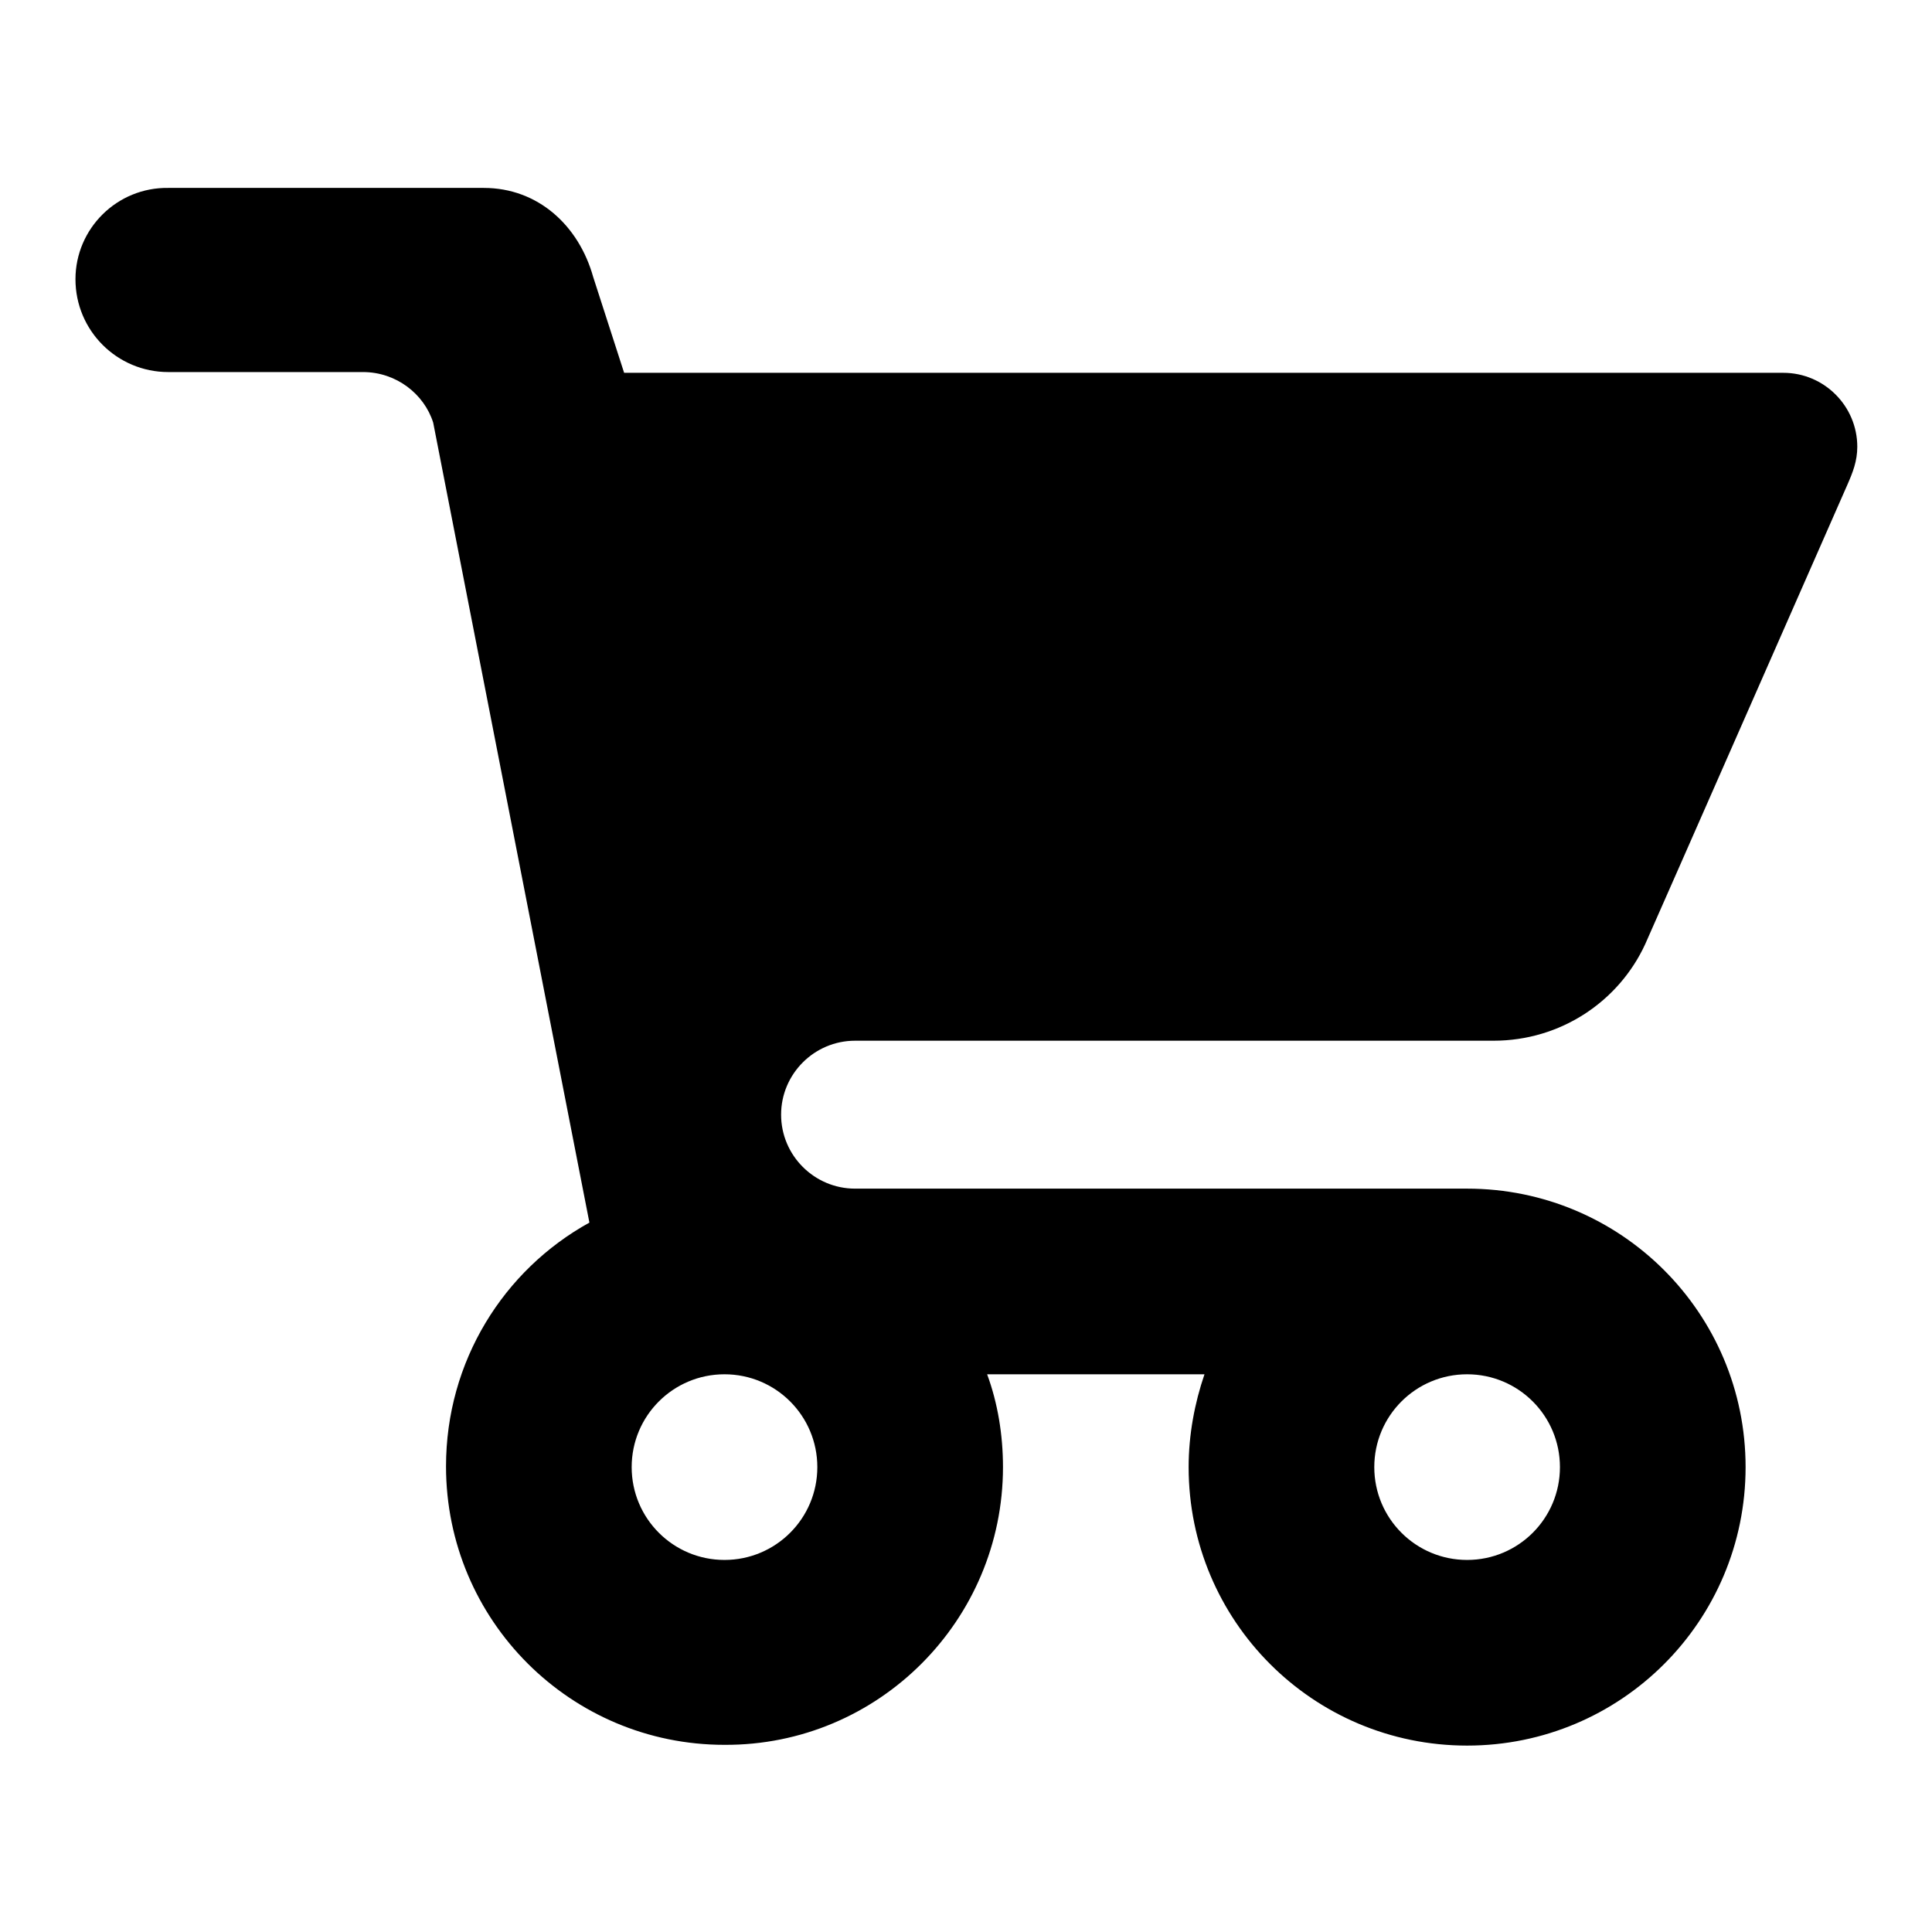 <?xml version="1.0" encoding="utf-8"?>
<!-- Svg Vector Icons : http://www.onlinewebfonts.com/icon -->
<!DOCTYPE svg PUBLIC "-//W3C//DTD SVG 1.1//EN" "http://www.w3.org/Graphics/SVG/1.1/DTD/svg11.dtd">
<svg version="1.1" xmlns="http://www.w3.org/2000/svg" xmlns:xlink="http://www.w3.org/1999/xlink" x="0px" y="0px" viewBox="0 0 256 256" enable-background="new 0 0 256 256" xml:space="preserve">
<g> <path fill="#000000" d="M132.9,194.4c0-4.3-0.7-8.5-2.1-12.3h28.8c-1.3,3.8-2.1,8-2.1,12.3c0,20.4,16.5,36.9,36.9,36.9 c20.4,0,36.9-16.5,36.9-36.9c0-20.4-16.5-36.9-36.9-36.9h-81.1c-5.4,0-9.8-4.4-9.8-9.8c0-5.4,4.4-9.8,9.8-9.8h84.6 c8.9,0,16.6-5.2,20.1-12.8c1.3-2.9,26.8-60.9,26.8-60.9c0.7-1.6,1.3-3.1,1.3-5c0-5.4-4.4-9.8-9.8-9.8H82.7l-4.1-12.7 c-1.9-6.8-7.3-11.8-14.5-11.8H22.3C15.5,24.8,10,30.3,10,37c0,6.8,5.5,12.3,12.3,12.3h25.8c4.4,0,8.1,2.9,9.3,6.7l20.7,106 c-11.4,6.3-19,18.4-19,32.3c0,20.4,16.5,36.9,36.9,36.9C116.4,231.3,132.9,214.7,132.9,194.4z M108.3,194.4 c0,6.8-5.5,12.3-12.3,12.3c-6.8,0-12.3-5.5-12.3-12.3s5.5-12.3,12.3-12.3C102.8,182.1,108.3,187.6,108.3,194.4z M206.7,194.4 c0,6.8-5.5,12.3-12.3,12.3s-12.3-5.5-12.3-12.3s5.5-12.3,12.3-12.3S206.7,187.6,206.7,194.4z"/></g>
</svg>